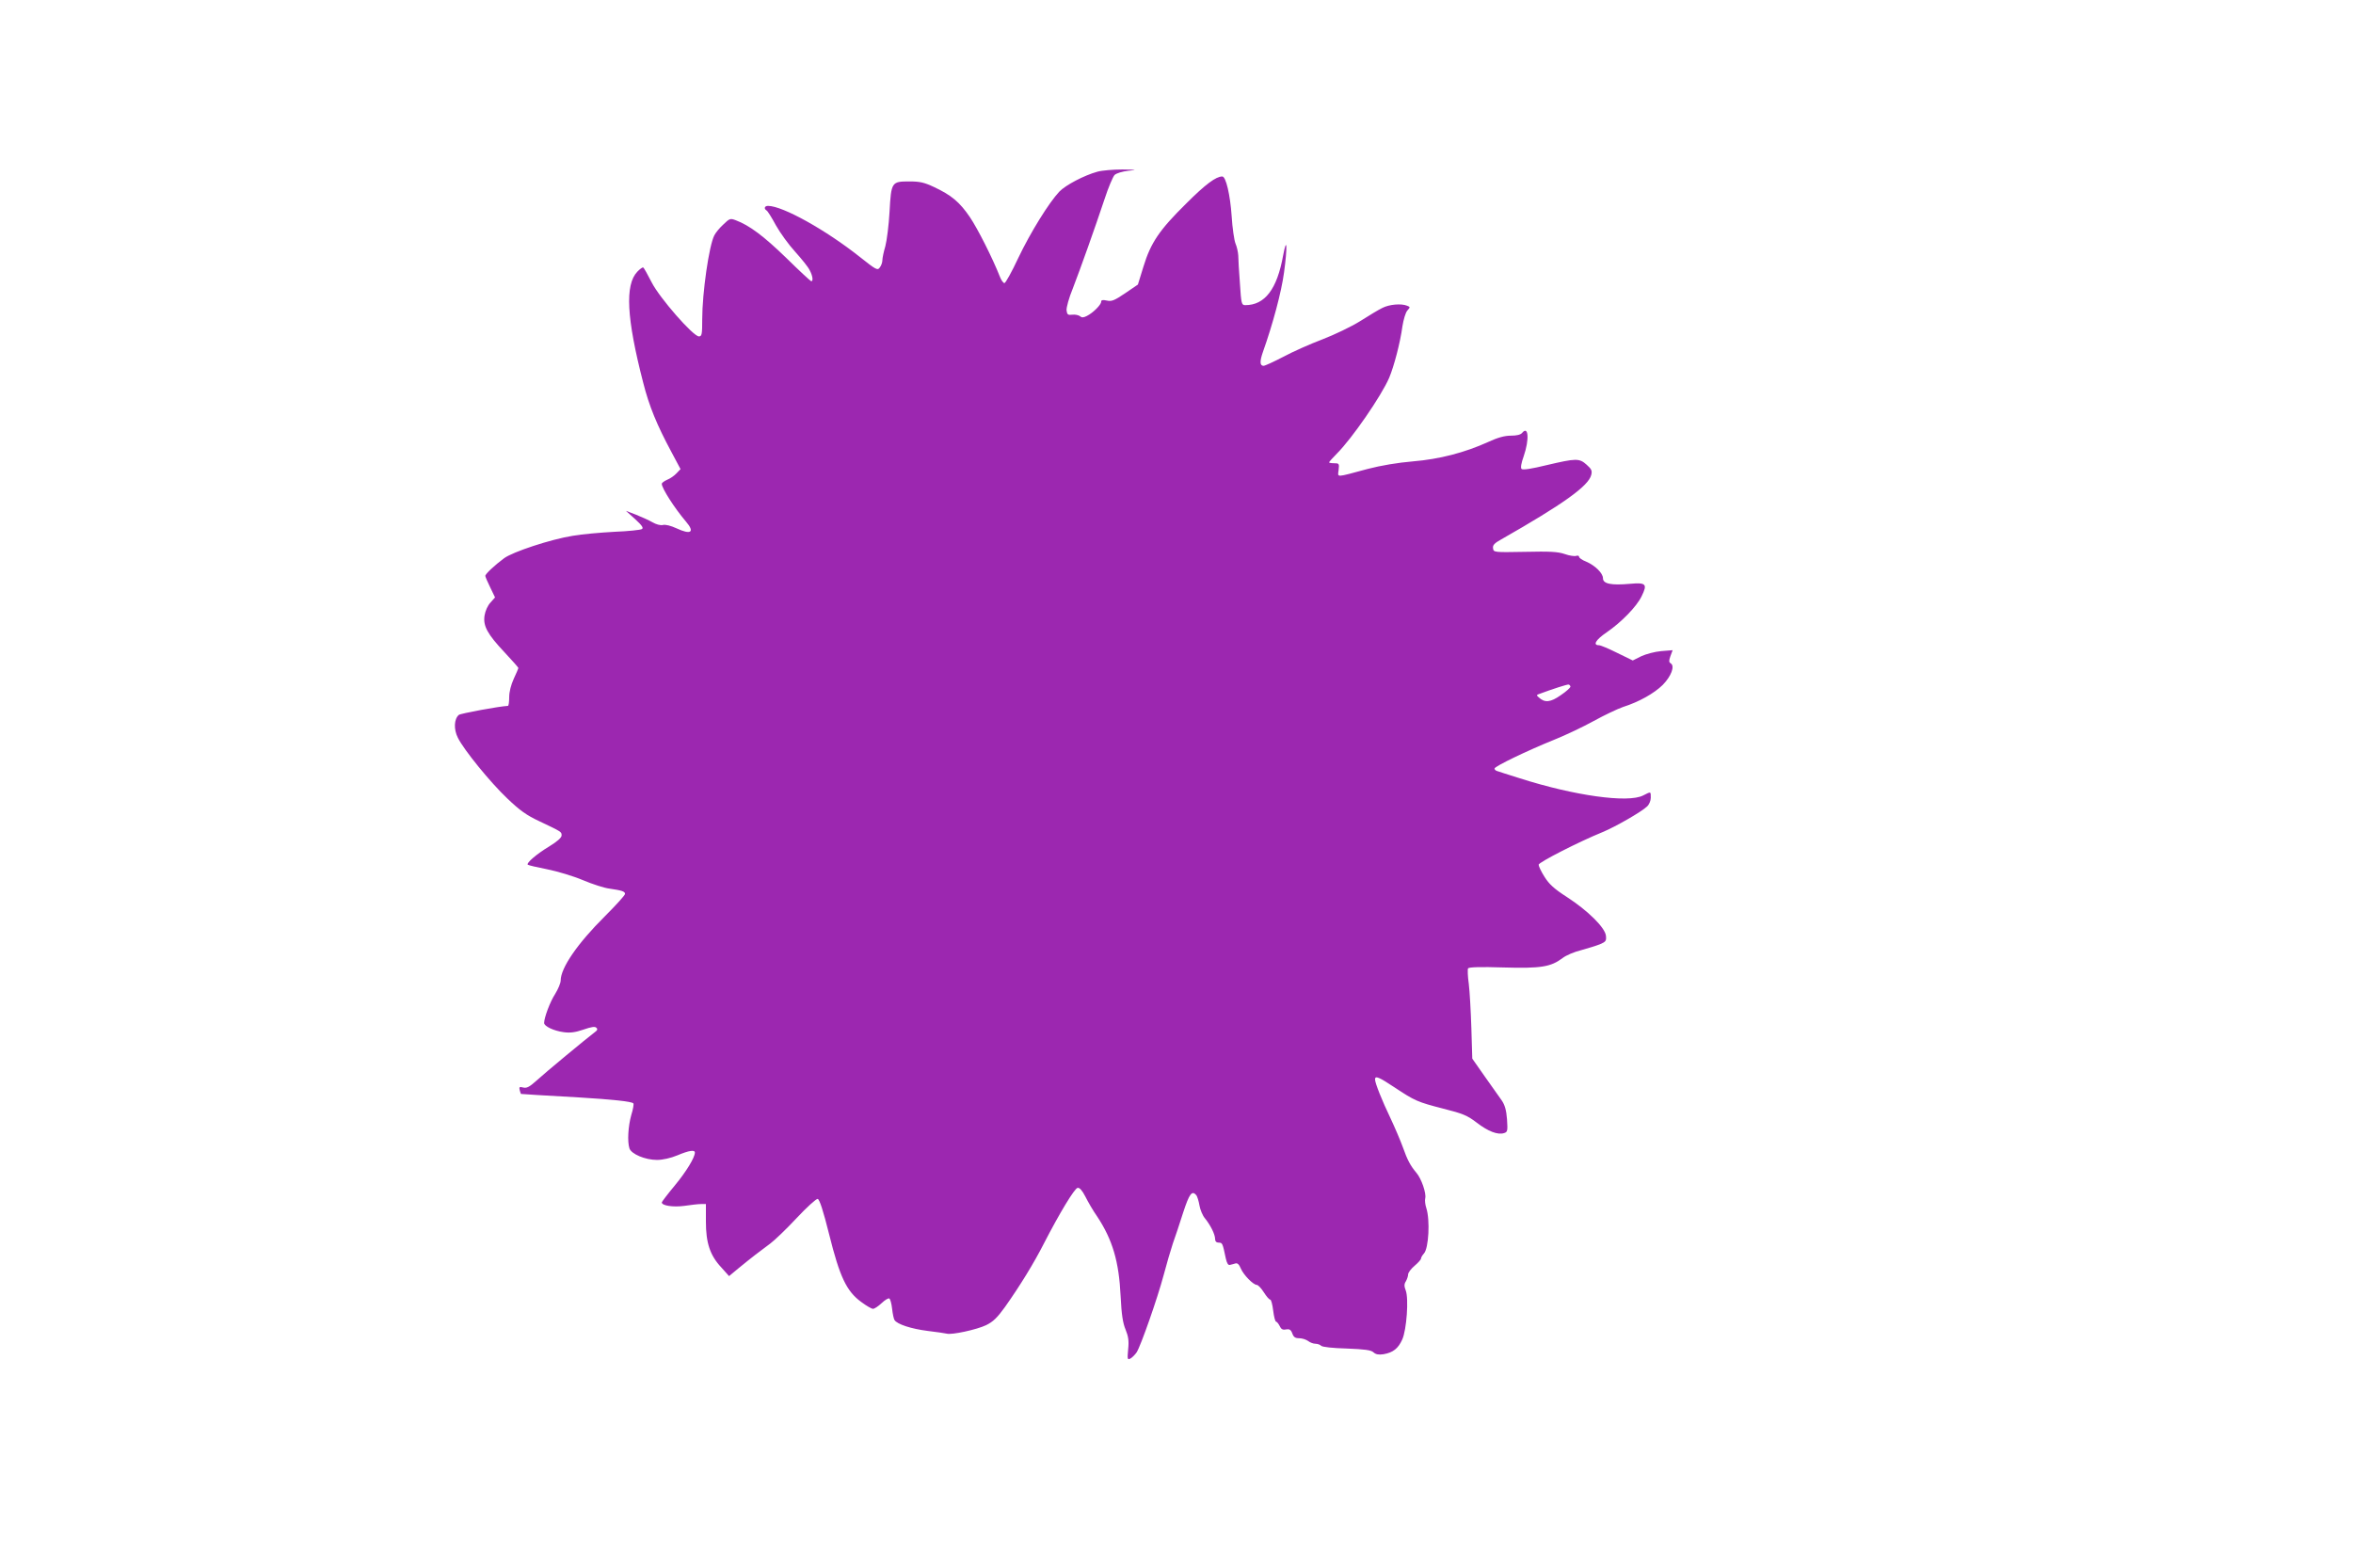 <?xml version="1.0" standalone="no"?>
<!DOCTYPE svg PUBLIC "-//W3C//DTD SVG 20010904//EN"
 "http://www.w3.org/TR/2001/REC-SVG-20010904/DTD/svg10.dtd">
<svg version="1.0" xmlns="http://www.w3.org/2000/svg"
 width="1280pt" height="853pt" viewBox="0 0 1280 853"
 preserveAspectRatio="xMidYMid meet">
<g transform="translate(0,853) scale(0.1,-0.1)"
fill="#9c27b0" stroke="none">
<path d="M5970 7596 c-73 -20 -173 -73 -207 -108 -56 -59 -158 -223 -224 -362
-35 -75 -69 -136 -75 -136 -6 0 -17 15 -24 33 -41 104 -121 262 -164 326 -56
82 -100 119 -196 164 -53 25 -78 30 -133 30 -97 0 -99 -3 -108 -165 -4 -73
-15 -158 -23 -188 -9 -30 -16 -64 -16 -76 0 -11 -6 -29 -14 -39 -12 -17 -19
-14 -107 56 -185 147 -421 279 -501 279 -19 0 -24 -15 -8 -25 6 -3 29 -40 51
-81 23 -41 70 -106 105 -144 34 -38 70 -82 78 -99 17 -31 21 -61 9 -61 -3 0
-65 57 -137 128 -122 118 -199 176 -274 204 -29 11 -33 10 -67 -23 -20 -18
-42 -45 -49 -59 -29 -55 -66 -313 -66 -457 0 -82 -2 -93 -18 -93 -31 0 -214
209 -257 294 -22 43 -42 79 -46 81 -3 2 -18 -8 -32 -23 -68 -71 -59 -252 32
-604 32 -127 75 -231 153 -376 l50 -94 -22 -23 c-12 -13 -35 -29 -51 -35 -16
-7 -29 -17 -29 -22 0 -24 69 -132 132 -206 49 -57 27 -73 -52 -36 -30 14 -61
22 -74 18 -14 -3 -36 3 -57 15 -19 11 -59 29 -89 41 l-55 21 50 -45 c37 -34
47 -48 37 -54 -7 -5 -75 -12 -150 -15 -75 -4 -178 -13 -228 -22 -118 -19 -325
-87 -372 -122 -50 -37 -102 -85 -102 -96 0 -4 12 -33 27 -63 l26 -54 -25 -28
c-15 -16 -28 -45 -32 -70 -9 -57 15 -101 109 -201 41 -44 75 -82 75 -85 0 -2
-11 -28 -25 -58 -15 -33 -25 -71 -25 -100 0 -27 -3 -48 -7 -48 -46 -2 -257
-41 -267 -49 -26 -22 -29 -78 -5 -125 33 -66 175 -241 270 -331 66 -63 103
-90 174 -123 122 -58 120 -57 120 -77 0 -12 -24 -33 -68 -60 -68 -41 -125 -90
-116 -99 3 -3 50 -14 106 -25 55 -11 142 -37 194 -59 52 -22 117 -43 144 -46
68 -10 85 -15 85 -29 0 -7 -50 -62 -110 -122 -149 -148 -240 -281 -240 -349 0
-14 -14 -47 -30 -73 -28 -43 -60 -129 -60 -158 0 -18 53 -43 106 -50 36 -5 64
-1 108 14 43 15 63 18 70 10 8 -7 6 -14 -7 -23 -44 -33 -276 -225 -319 -265
-38 -34 -53 -42 -72 -37 -20 5 -23 3 -19 -14 3 -11 6 -20 7 -21 2 -1 138 -9
316 -19 182 -11 285 -22 295 -32 4 -3 -1 -32 -11 -64 -17 -61 -22 -143 -10
-181 10 -31 86 -63 150 -63 31 0 75 10 111 25 64 27 95 31 95 15 0 -27 -47
-104 -110 -180 -39 -47 -70 -88 -70 -91 0 -18 62 -27 122 -19 35 5 75 10 91
10 l27 0 0 -95 c0 -116 22 -184 84 -250 l42 -47 53 44 c67 55 119 95 171 133
23 17 88 79 143 138 55 59 107 106 115 105 10 -2 30 -63 63 -195 57 -229 94
-307 173 -365 28 -21 57 -38 65 -38 8 0 29 14 47 31 18 17 37 29 42 25 5 -3
12 -28 15 -56 3 -28 9 -55 13 -61 14 -23 92 -48 179 -59 50 -6 97 -13 105 -15
27 -8 164 22 214 46 39 19 61 41 103 99 82 116 157 238 212 346 85 165 166
299 183 302 11 2 25 -14 42 -47 14 -28 42 -77 64 -108 84 -127 119 -245 128
-434 5 -101 12 -146 27 -182 15 -37 19 -61 14 -107 -5 -55 -4 -59 13 -50 9 5
24 20 33 33 23 36 113 293 147 420 16 61 39 139 50 172 12 33 37 108 56 168
34 104 48 123 72 95 5 -7 13 -32 17 -56 4 -23 17 -55 30 -70 30 -37 55 -87 55
-112 0 -13 7 -20 20 -20 20 0 21 -4 38 -85 6 -27 13 -39 23 -36 8 2 21 5 30 8
11 3 20 -6 29 -28 15 -35 67 -88 87 -89 7 0 24 -18 38 -40 14 -22 29 -40 35
-40 5 0 12 -27 16 -60 4 -33 11 -60 16 -60 4 0 13 -11 19 -23 8 -18 17 -23 35
-19 18 3 26 -1 34 -22 7 -20 16 -26 38 -26 15 0 37 -7 48 -15 10 -8 28 -15 40
-15 11 0 25 -5 31 -11 7 -7 64 -13 139 -15 99 -4 132 -8 146 -21 12 -11 28
-14 54 -10 52 9 80 31 102 80 24 53 36 223 19 267 -9 23 -9 35 1 50 6 11 12
28 12 37 0 10 16 31 35 47 19 16 35 34 35 39 0 6 7 18 16 28 26 28 34 182 13
247 -6 18 -9 42 -6 53 7 27 -21 108 -48 139 -32 38 -49 69 -74 140 -13 36 -43
106 -66 155 -47 98 -85 193 -85 213 0 22 21 13 104 -42 113 -75 127 -81 267
-117 107 -27 131 -37 182 -76 62 -48 115 -68 149 -57 19 6 20 12 16 75 -4 51
-12 78 -29 103 -13 19 -55 78 -92 130 l-68 97 -5 167 c-3 92 -9 200 -14 240
-6 41 -7 79 -4 84 5 7 67 9 192 5 205 -6 258 3 322 51 19 15 64 34 101 43 36
10 82 24 102 32 33 14 36 19 33 47 -5 44 -98 136 -212 210 -70 45 -97 70 -122
110 -18 28 -32 58 -32 66 0 13 219 125 347 177 68 28 212 110 243 140 11 10
20 31 20 47 0 35 2 35 -41 13 -82 -43 -377 -1 -671 93 -62 20 -119 37 -125 40
-7 2 -13 8 -13 13 0 12 179 98 325 157 60 24 157 70 215 102 58 32 130 66 159
76 88 28 169 74 216 120 46 47 67 102 44 117 -11 7 -11 14 -2 40 l12 32 -62
-5 c-35 -3 -83 -16 -109 -28 l-46 -23 -84 41 c-46 23 -91 42 -100 42 -35 0
-17 30 42 70 80 55 163 140 190 196 33 67 25 76 -64 68 -101 -9 -146 0 -146
30 0 28 -43 70 -92 91 -21 8 -38 20 -38 26 0 6 -7 8 -16 5 -9 -3 -37 1 -62 10
-38 13 -81 15 -217 12 -168 -3 -170 -3 -173 19 -3 17 7 28 45 49 337 192 474
290 489 350 6 23 2 32 -25 56 -40 36 -58 35 -216 -2 -82 -20 -131 -28 -138
-21 -6 6 -2 31 12 70 31 90 26 168 -9 126 -8 -10 -30 -15 -61 -15 -34 0 -71
-10 -125 -35 -126 -57 -263 -93 -409 -105 -82 -7 -172 -22 -245 -41 -179 -48
-163 -48 -158 -5 4 34 2 36 -24 36 -15 0 -28 2 -28 5 0 2 19 24 43 48 82 82
242 314 284 412 26 62 60 190 72 280 6 37 17 75 27 86 16 18 16 19 -2 26 -32
13 -97 7 -134 -12 -19 -9 -74 -42 -121 -72 -48 -30 -140 -74 -205 -99 -66 -25
-161 -67 -213 -95 -52 -27 -100 -49 -107 -49 -21 0 -22 23 -4 75 54 152 101
327 115 433 19 139 16 204 -5 92 -33 -183 -99 -270 -206 -270 -20 0 -22 7 -29
118 -5 64 -9 133 -9 152 -1 19 -8 49 -15 65 -7 17 -17 84 -21 150 -8 115 -31
215 -51 215 -34 0 -91 -42 -196 -147 -146 -144 -193 -213 -233 -344 l-30 -97
-69 -47 c-59 -40 -74 -46 -100 -40 -23 5 -31 3 -31 -7 0 -16 -44 -60 -78 -77
-18 -9 -27 -10 -37 -1 -8 6 -27 10 -42 8 -24 -3 -28 1 -31 23 -2 15 13 69 34
120 42 109 119 325 173 487 20 62 45 120 54 130 11 10 41 19 75 23 51 5 47 6
-33 7 -49 0 -110 -5 -135 -12z m2573 -2801 c0 -6 -23 -27 -53 -47 -55 -39 -87
-42 -119 -12 -13 11 -13 14 0 18 75 28 156 54 162 52 5 -1 9 -6 10 -11z"/>
</g>
</svg>
